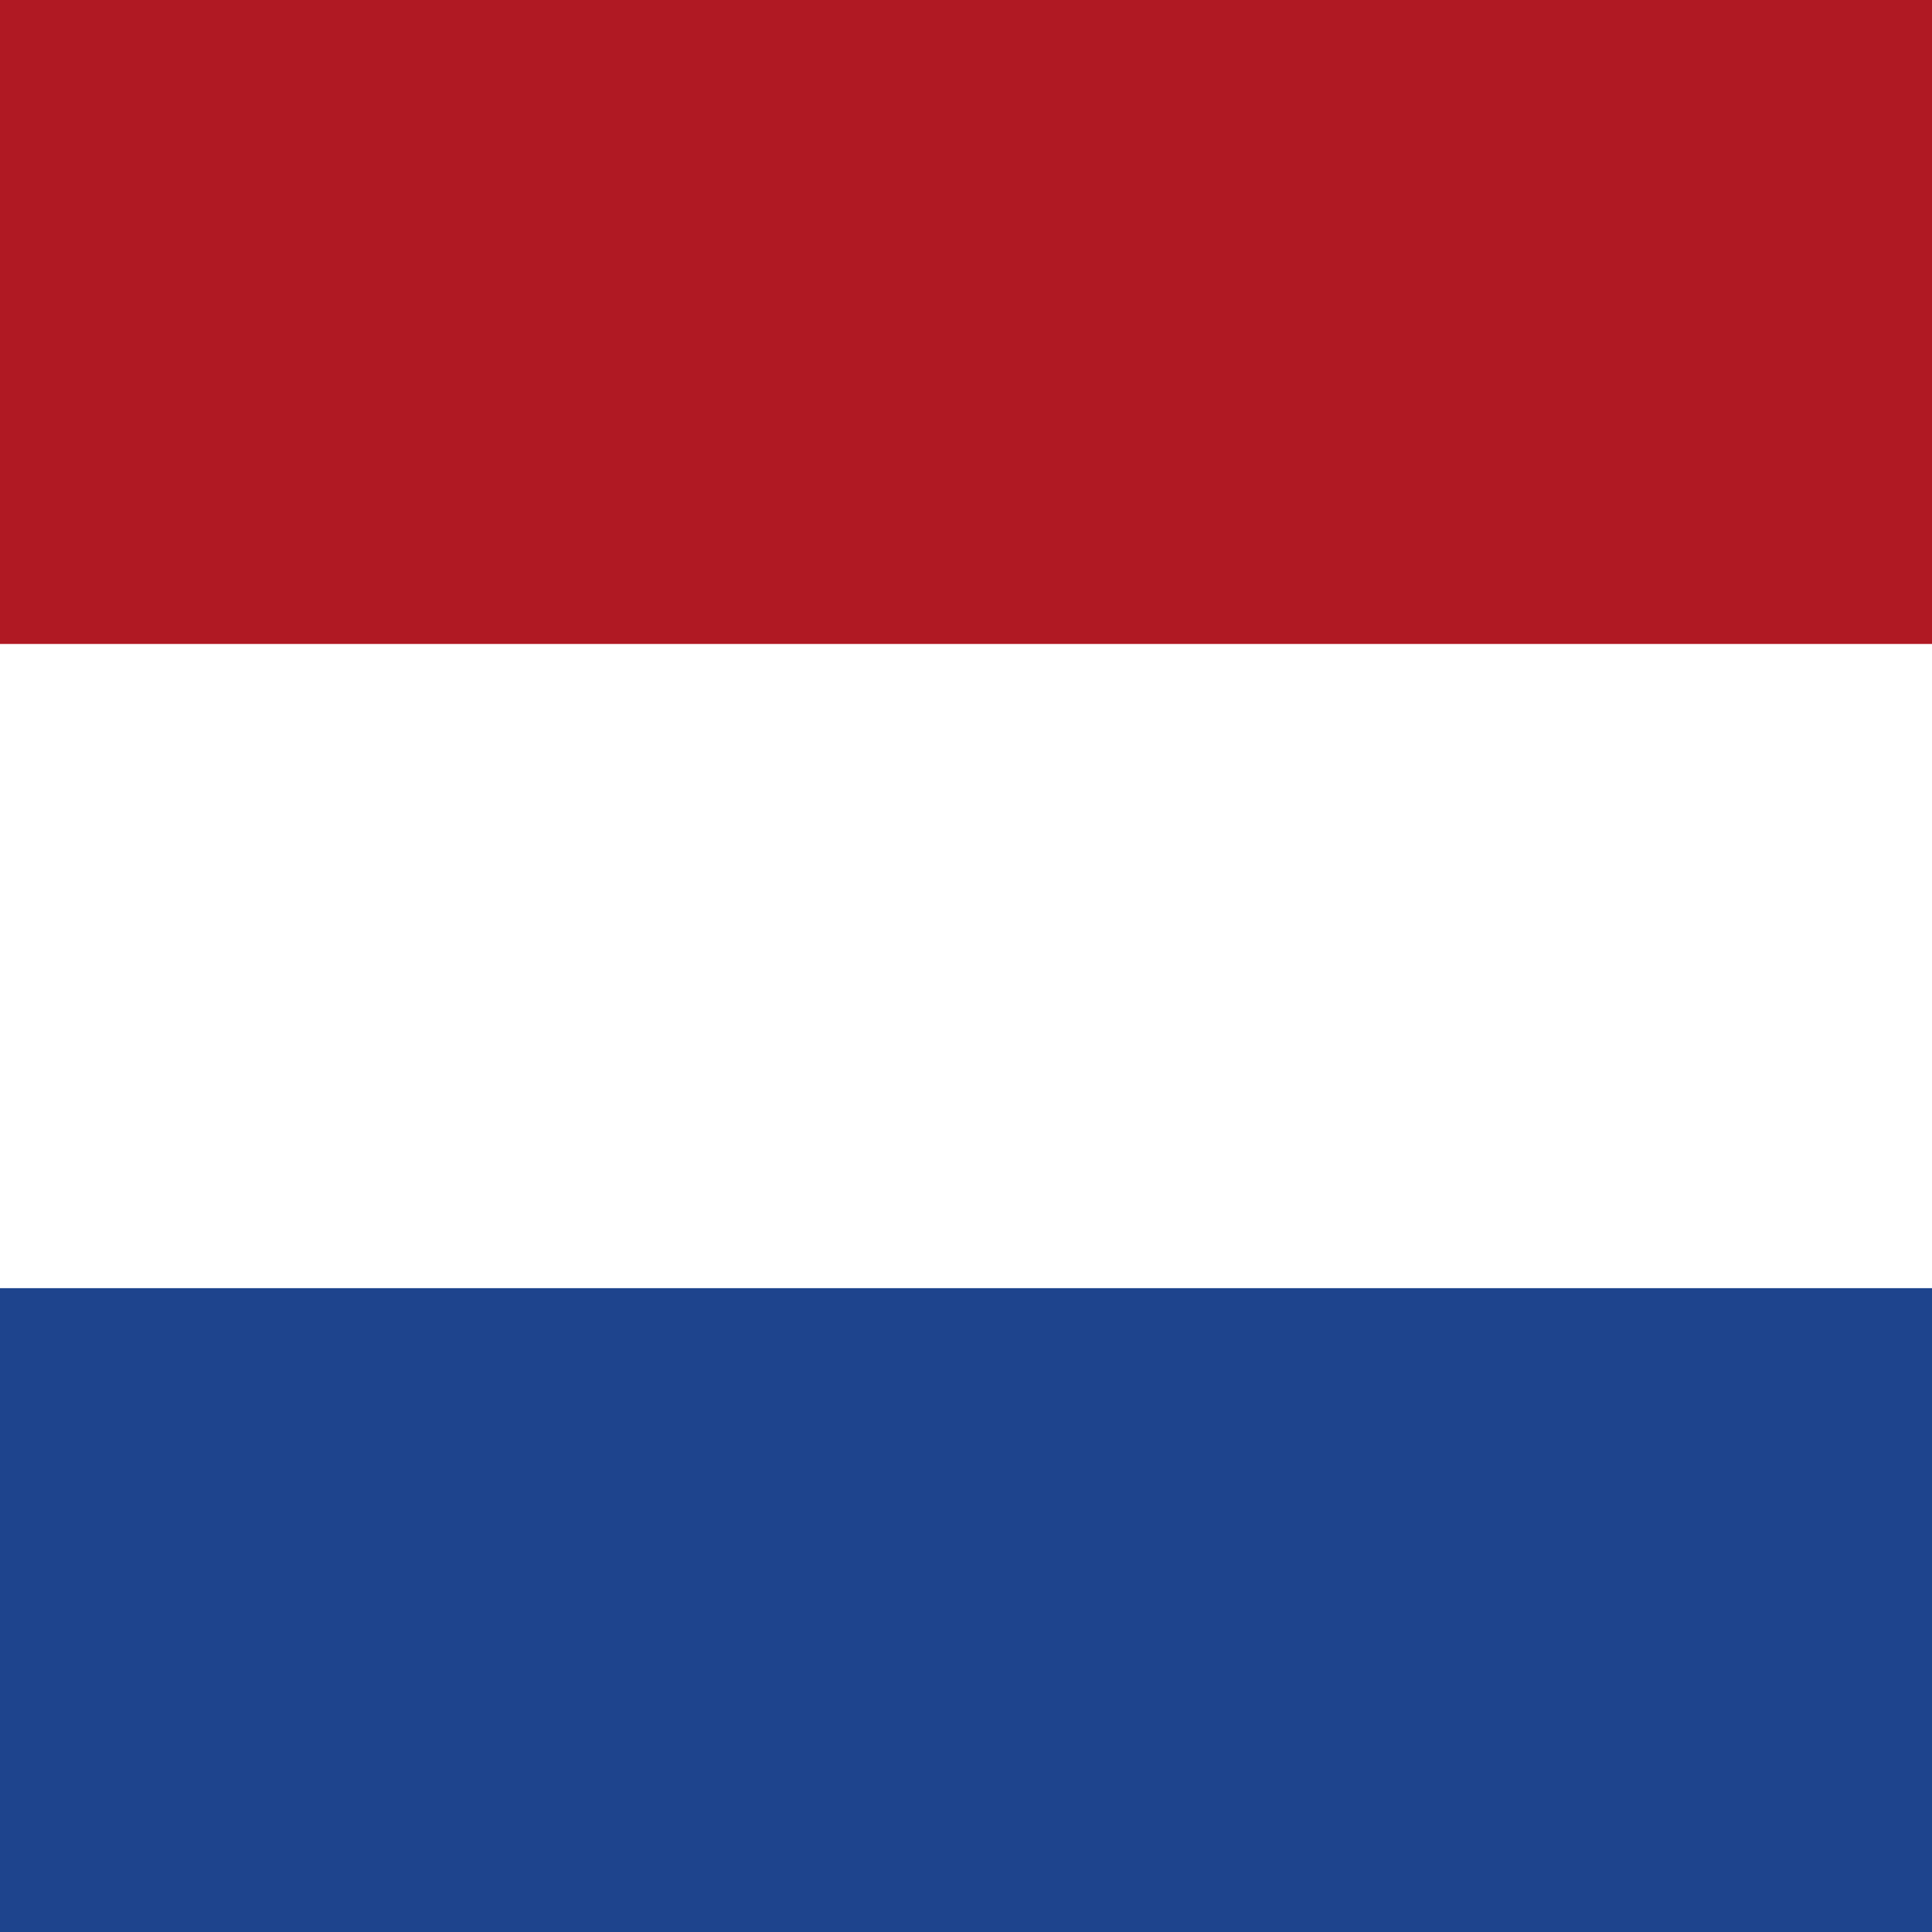 <svg width="16" height="16" viewBox="0 0 16 16" fill="none" xmlns="http://www.w3.org/2000/svg">
<rect x="0" y="0" width="16" height="16" fill="#808080" stroke="none"/>
<g clip-path="url(#clip0_2286_77639)">
<rect width="16" height="16" fill="white"/>
<path fill-rule="evenodd" clip-rule="evenodd" d="M-3.2 10.668H19.2V16.001H-3.2V10.668Z" fill="#1E448D"/>
<path fill-rule="evenodd" clip-rule="evenodd" d="M-3.2 0H19.2V5.333H-3.2V0Z" fill="#B01923"/>
</g>
<defs>
<clipPath id="clip0_2286_77639">
<rect width="16" height="16" fill="white"/>
</clipPath>
</defs>
</svg>
